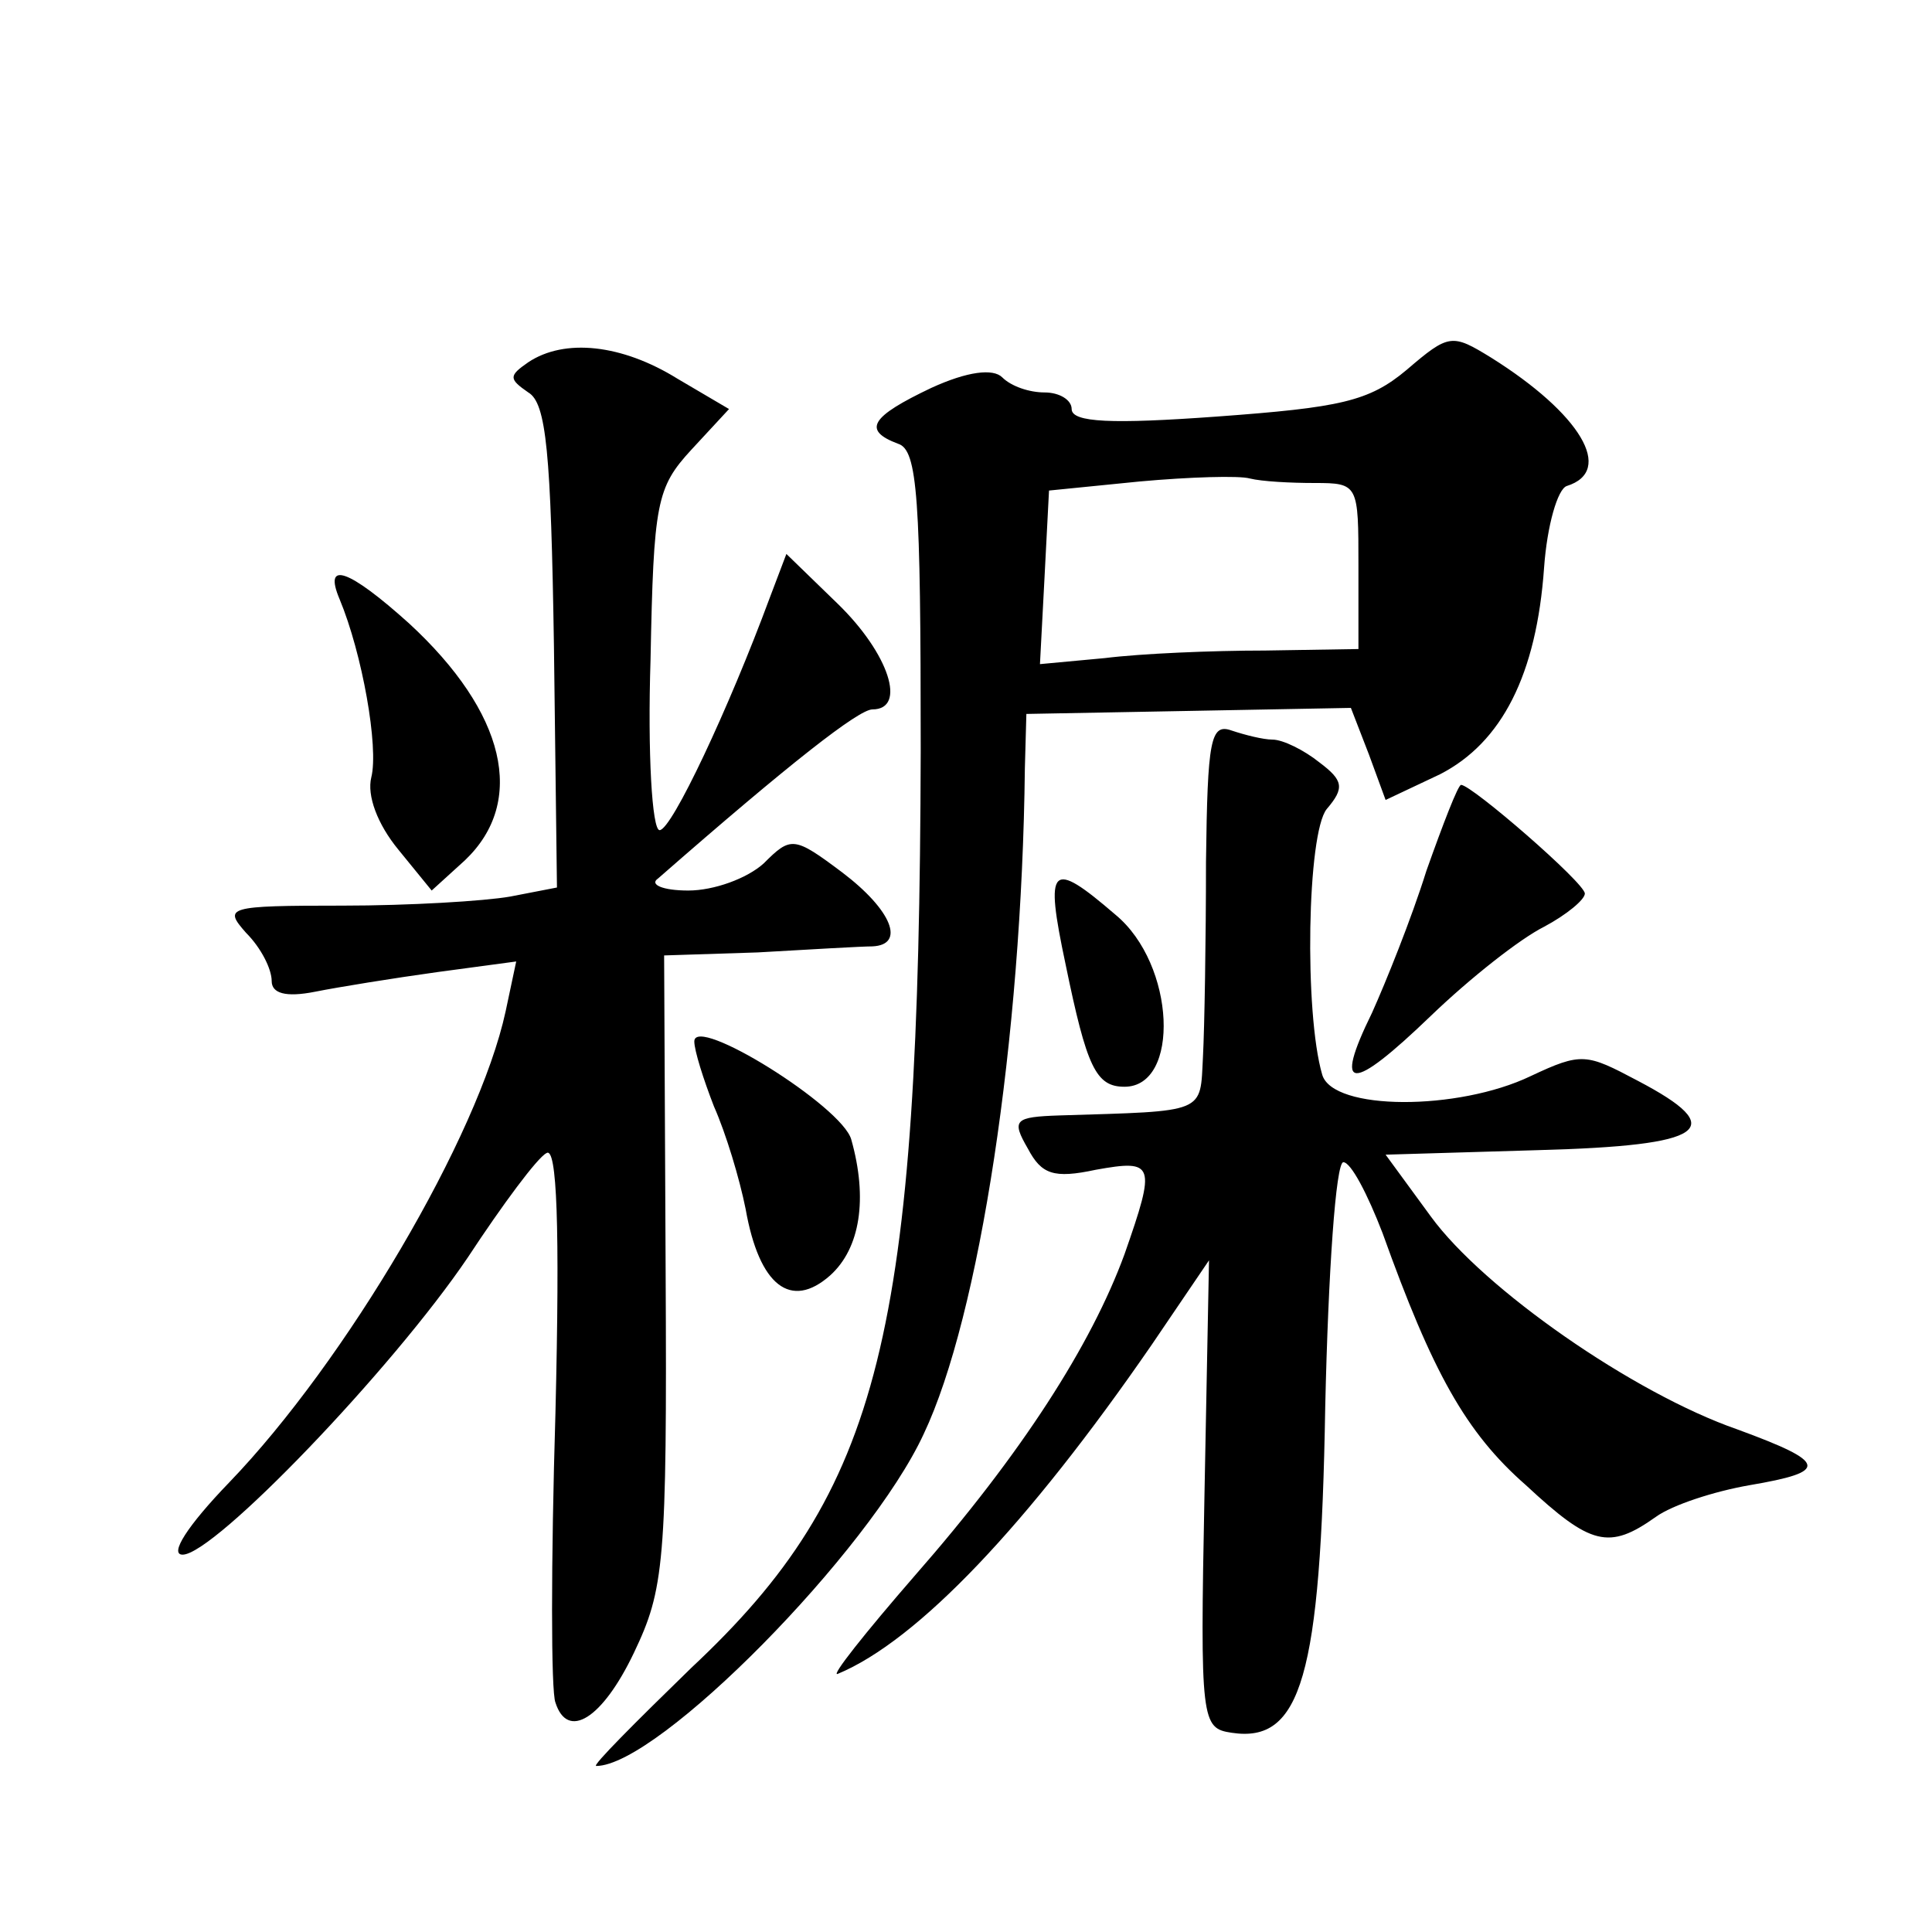<?xml version="1.0" standalone="no"?>
<!DOCTYPE svg PUBLIC "-//W3C//DTD SVG 20010904//EN"
 "http://www.w3.org/TR/2001/REC-SVG-20010904/DTD/svg10.dtd">
<svg version="1.0" xmlns="http://www.w3.org/2000/svg"
 width="128pt" height="128pt" viewBox="0 0 128 128"
 preserveAspectRatio="xMidYMid meet">
<g transform="translate(0,128) scale(0.1,-0.1)"
fill="#0" stroke="none">
<path d="M932 1035 c-25 -21 -44 -25 -126 -31 -69 -5 -96 -4 -96 5 0 6 -8 11 -18
11 -10 0 -22 4 -28 10 -6 6 -23 4 -47 -7 -40 -19 -46 -28 -22 -37 13 -4 15 -36
15 -203 -1 -388 -26 -490 -152 -608 -37 -36 -66 -65 -63 -65 41 0 181 142 217 220
37 78 65 262 67 441 l1 36 108 2 107 2 12 -31 11 -30 36 17 c41 21 64 66 69 137
2 28 9 52 15 54 32 10 9 48 -50 85 -26 16 -28 16 -56 -8z m-61 -75 c29 0 29 -1
29 -55 l0 -55 -62 -1 c-35 0 -82 -2 -106 -5 l-43 -4 3 57 3 58 60 6 c33 3 66 4
73 2 8 -2 27 -3 43 -3z M350 1040 c-13 -9 -13 -11 0 -20 12 -7 15 -40 17 -168 l2
-160 -31 -6 c-17 -3 -67 -6 -111 -6 -77 0 -79 -1 -64 -18 10 -10 17 -24 17 -32
0 -8 9 -11 29 -7 15 3 52 9 81 13 l52 7 -7 -33 c-18 -83 -106 -232 -183 -312 -28
-29 -40 -48 -31 -48 21 0 139 123 189 197 23 35 46 66 52 69 7 5 9 -48 6 -172 -3
-99 -3 -185 0 -192 8 -25 31 -11 52 33 20 42 22 59 21 253 l-1 209 62 2 c35 2 69
4 76 4 22 1 13 24 -20 49 -32 24 -34 24 -52 6 -11 -10 -33 -18 -50 -18 -17 0 -26
4 -20 8 88 77 133 112 142 112 23 0 11 37 -23 70 l-34 33 -11 -29 c-27 -73 -65
-154 -73 -154 -5 0 -8 51 -6 113 2 104 4 114 27 139 l25 27 -34 20 c-37 23 -75
27 -99 11z M225 883 c15 -36 26 -98 21 -118 -3 -12 4 -31 18 -48 l22 -27 22 20
c41 39 27 98 -37 157 -40 36 -57 42 -46 16z M799 709 c0 -52 -1 -110 -2 -129 -2
-38 3 -36 -95 -39 -30 -1 -32 -3 -21 -22 9 -17 17 -20 45 -14 39 7 40 4 19 -56
-22 -60 -68 -132 -139 -213 -33 -38 -56 -67 -51 -65 53 22 126 99 208 218 l38 56
-3 -155 c-3 -151 -2 -155 18 -158 46 -7 59 37 62 216 2 89 7 162 12 162 5 0 16
-21 26 -47 33 -92 55 -132 95 -167 43 -40 55 -43 86 -21 11 8 39 17 62 21 53 9
52 15 -8 37 -69 24 -168 93 -203 141 l-30 41 101 3 c112 3 127 14 66 46 -34 18
-37 19 -71 3 -48 -23 -131 -23 -138 1 -12 41 -10 160 3 176 12 14 11 19 -5 31 -10
8 -24 15 -31 15 -6 0 -18 3 -27 6 -14 5 -16 -6 -17 -87z M945 703 c-10 -32 -27
-74 -36 -94 -26 -53 -14 -53 39 -2 26 25 59 51 75 59 15 8 27 18 27 22 0 7 -75
72 -82 72 -2 0 -12 -26 -23 -57z M706 641 c14 -68 20 -81 39 -81 37 0 34 81 -6
114 -43 37 -47 33 -33 -33z M460 590 c0 -6 6 -25 13 -43 8 -18 17 -48 21 -68 9
-51 30 -67 56 -44 20 18 25 51 14 90 -6 22 -104 83 -104 65z"/>
</g>
</svg>
